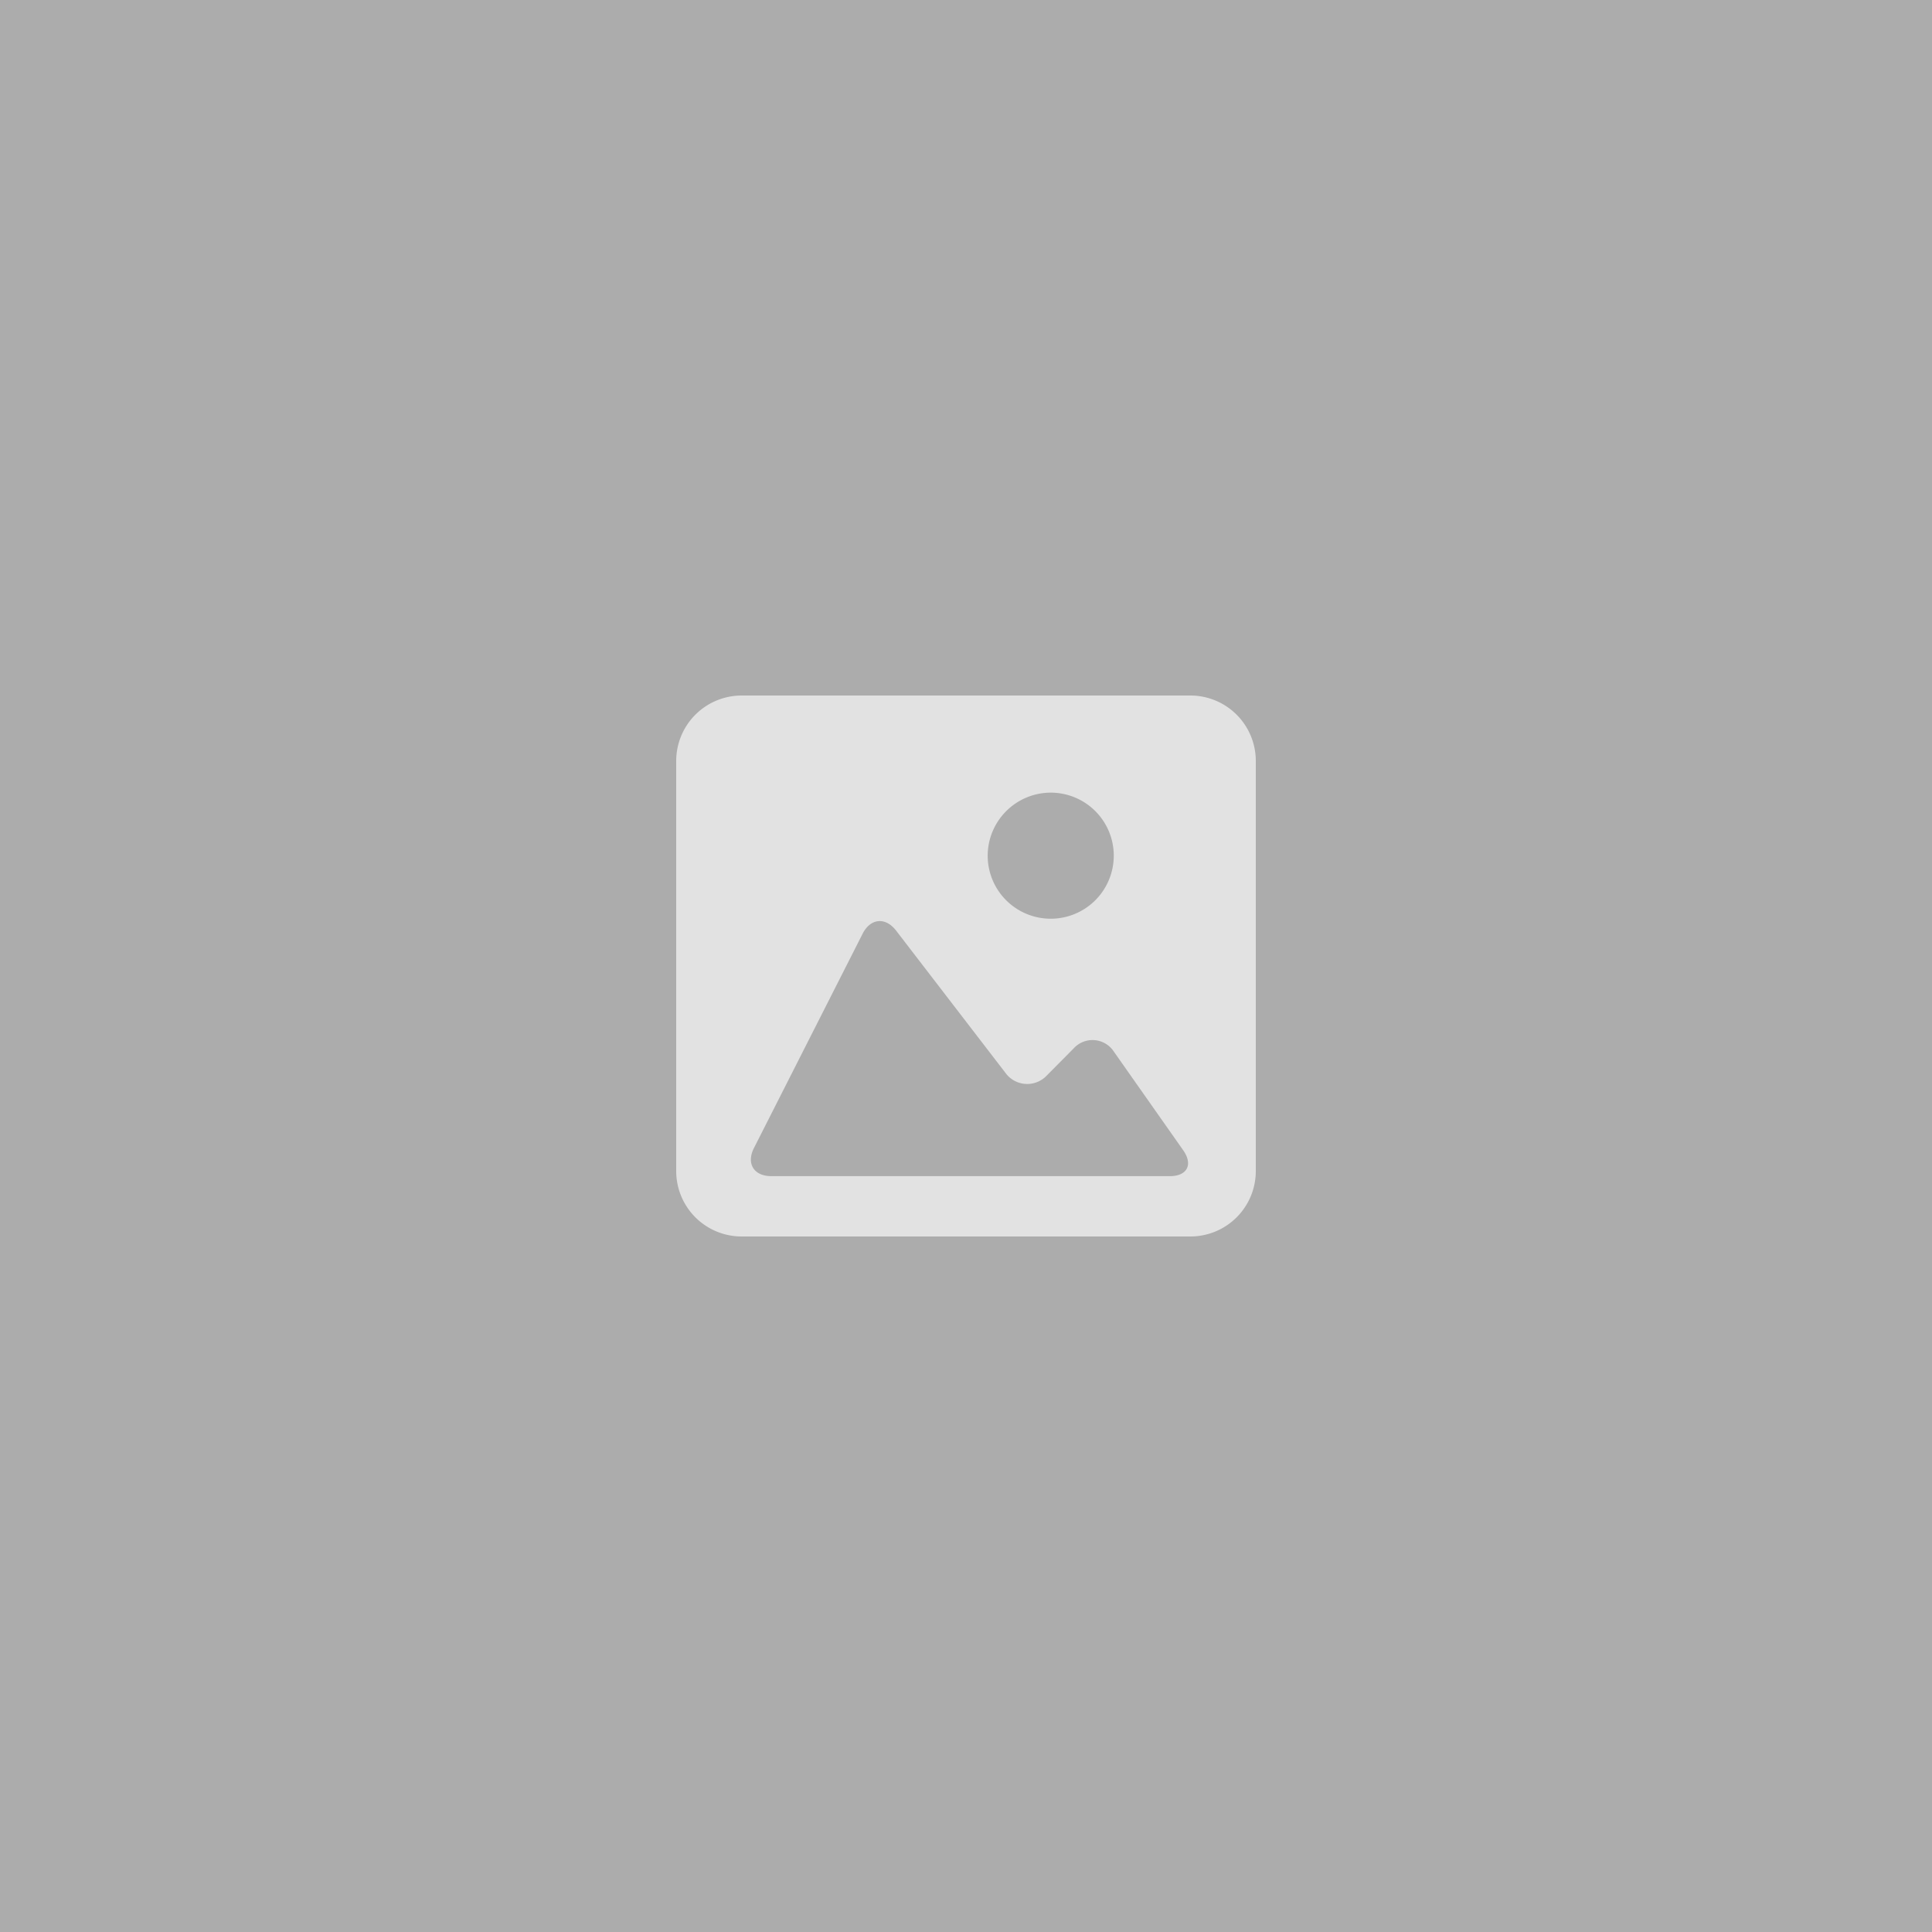 <svg xmlns="http://www.w3.org/2000/svg" xmlns:xlink="http://www.w3.org/1999/xlink" width="500" height="500" viewBox="0 0 500 500"><defs><clipPath id="clip-path"><rect id="Rectangle_1207" data-name="Rectangle 1207" width="150" height="140" fill="#e2e2e2"></rect></clipPath></defs><g id="Group_1326" data-name="Group 1326" transform="translate(9347 -325)"><rect id="Rectangle_1204" data-name="Rectangle 1204" width="500" height="500" transform="translate(-9347 325)" fill="#acacac"></rect><g id="Group_1322" data-name="Group 1322" transform="translate(-9172 505)"><g id="Group_1321" data-name="Group 1321" clip-path="url(#clip-path)"><path id="Path_1942" data-name="Path 1942" d="M133.043,0H16.965A16.946,16.946,0,0,0,0,16.9V123.119A16.936,16.936,0,0,0,16.965,140H133.043A16.93,16.93,0,0,0,150,123.119V16.9A16.938,16.938,0,0,0,133.043,0M97,25.134A16.315,16.315,0,1,1,80.612,41.449,16.353,16.353,0,0,1,97,25.134m30.725,99.252H24.624c-4.526,0-6.541-3.26-4.5-7.282L48.245,61.645c2.038-4.022,5.921-4.381,8.671-.8L85.194,97.636a6.951,6.951,0,0,0,10.738.677l6.918-6.975a6.6,6.6,0,0,1,10.457.881L131.221,117.7c2.589,3.7,1.027,6.69-3.5,6.69" fill="#e2e2e2"></path></g></g></g></svg>